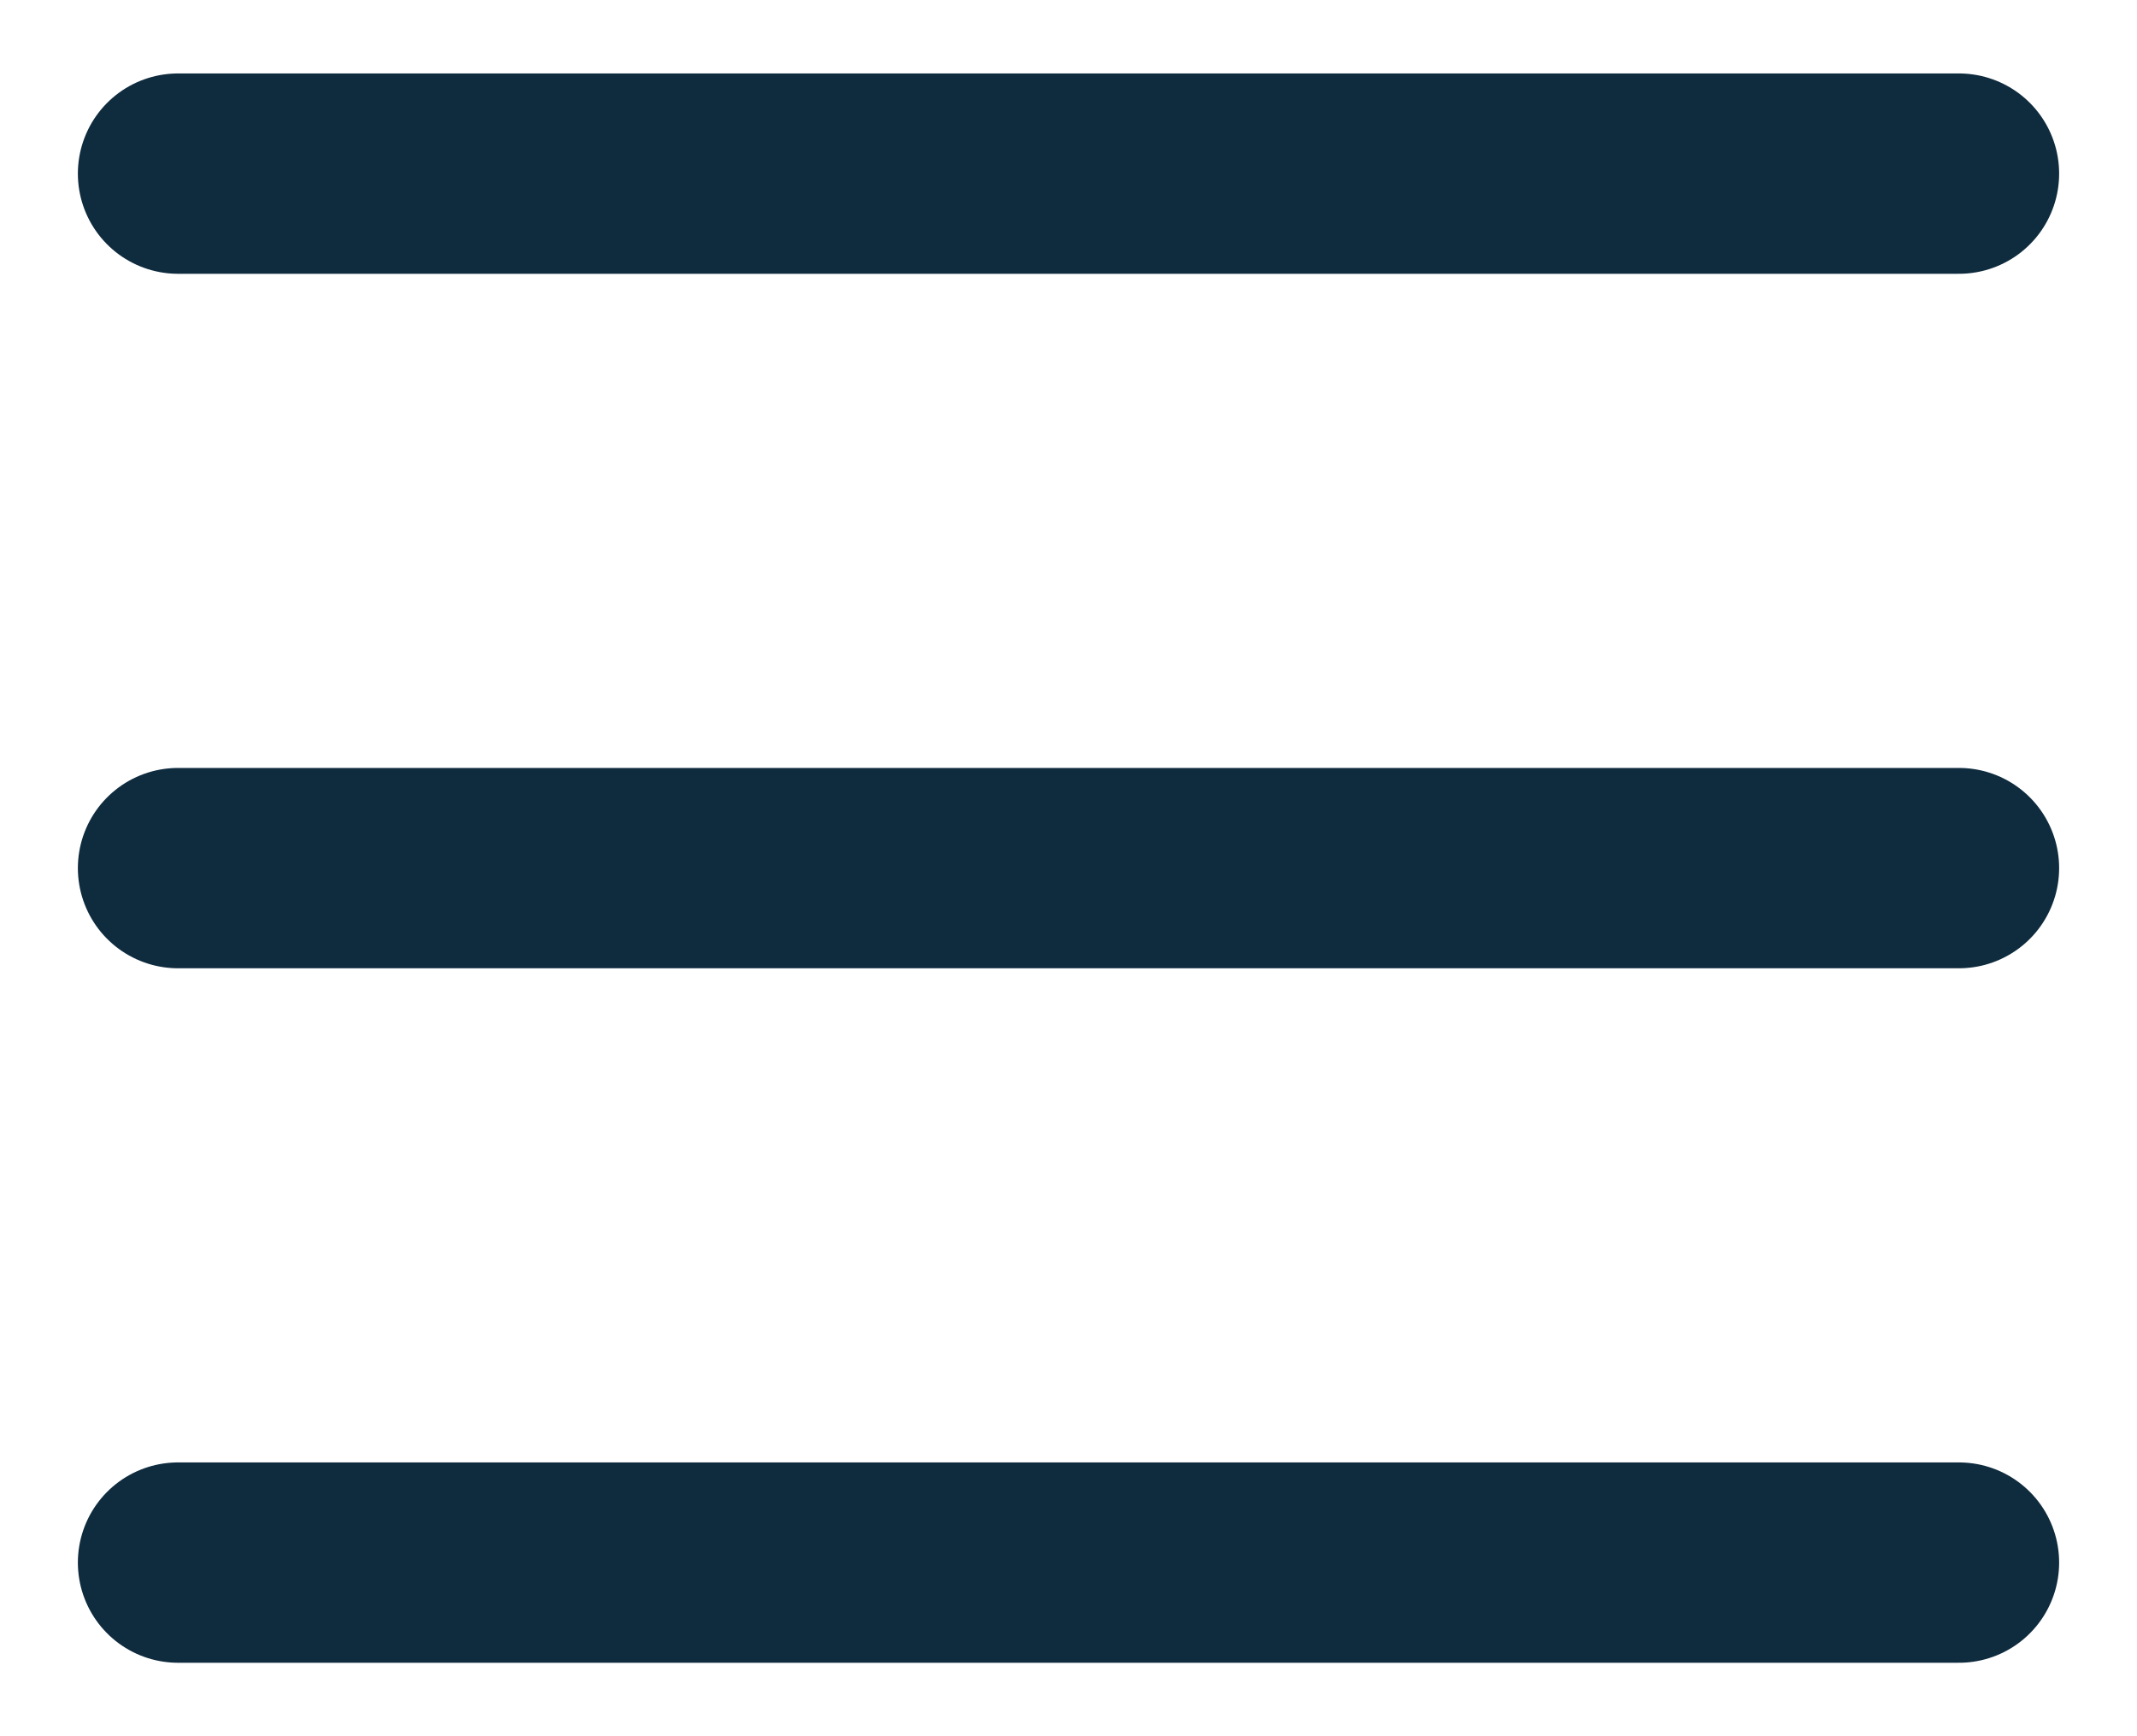 <?xml version="1.0" encoding="UTF-8"?> <svg xmlns="http://www.w3.org/2000/svg" width="16" height="13" viewBox="0 0 16 13" fill="none"><path d="M1.333 1.3H14.667M1.333 6.5H14.667M1.333 11.7H14.667" stroke="#0F2B3E" stroke-width="1.5" stroke-linecap="round"></path></svg> 